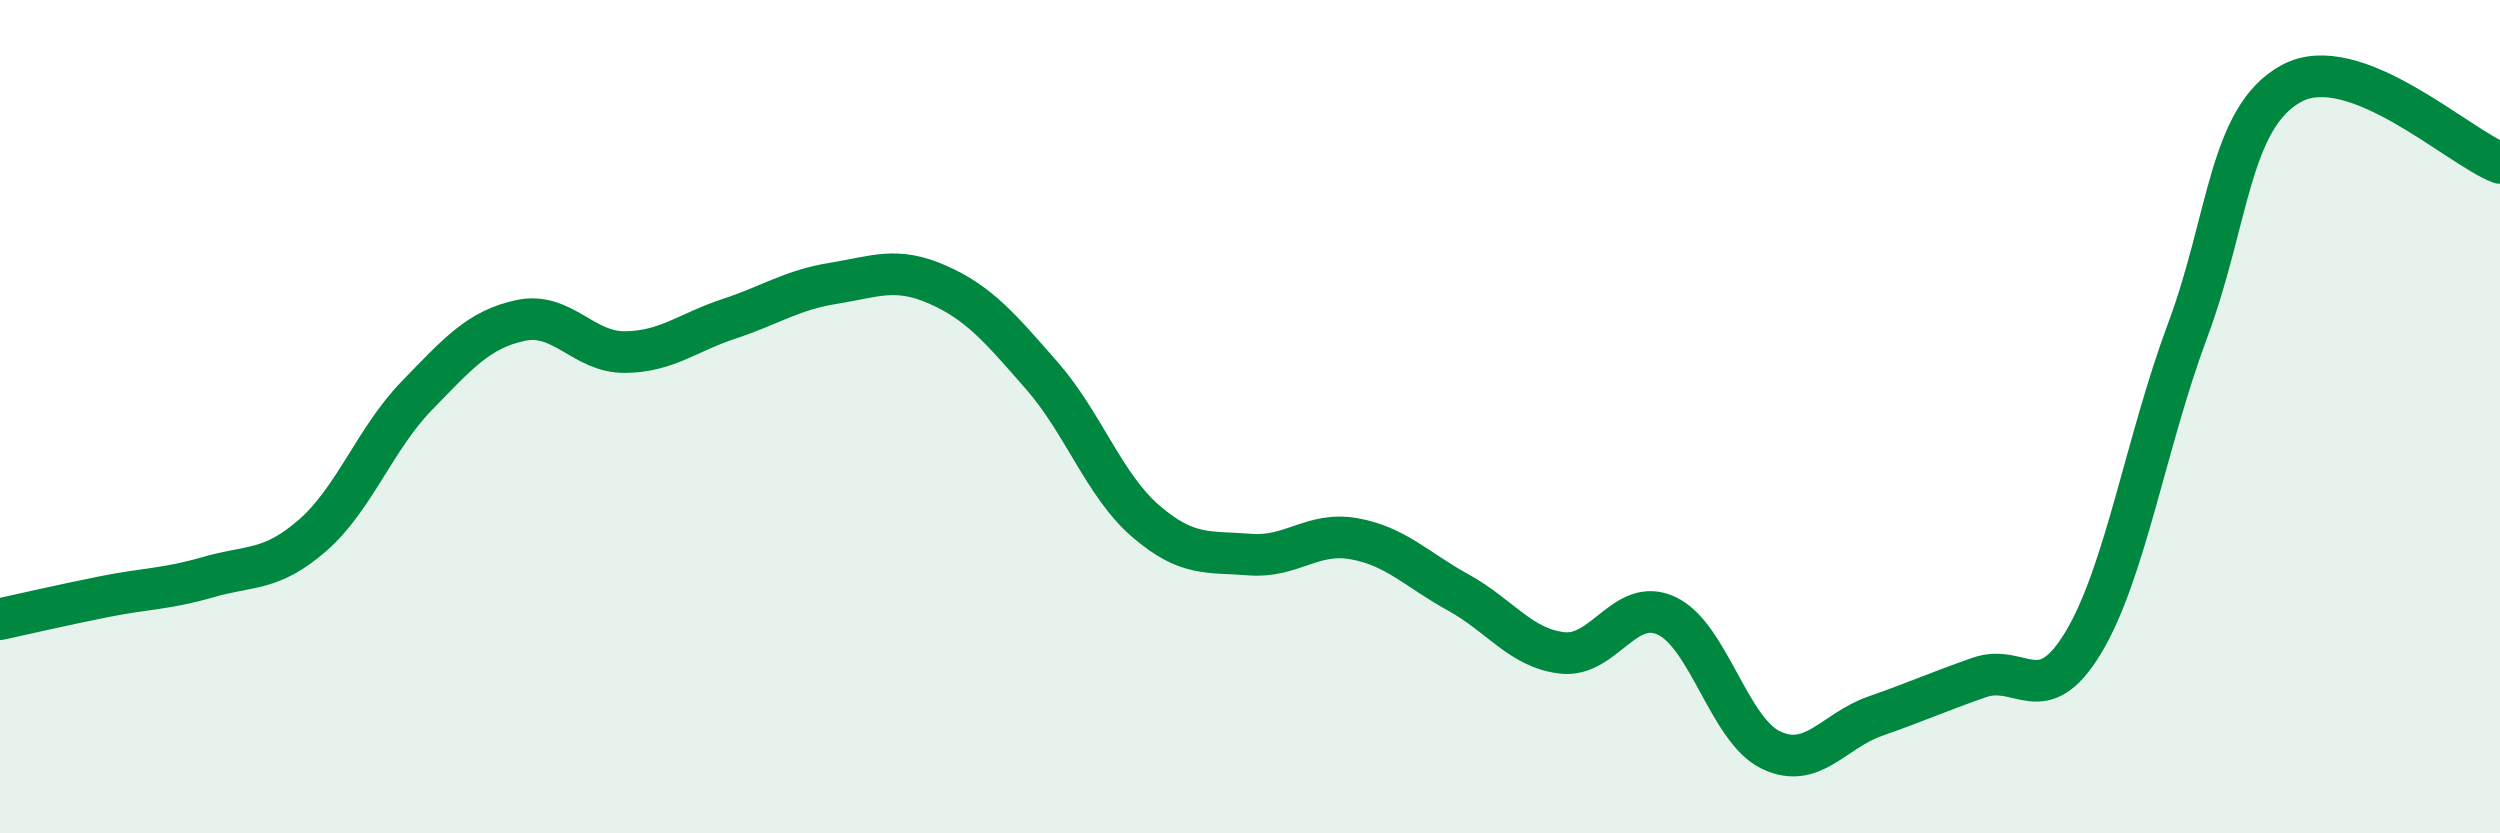 
    <svg width="60" height="20" viewBox="0 0 60 20" xmlns="http://www.w3.org/2000/svg">
      <path
        d="M 0,14.86 C 0.5,14.75 1.5,14.52 2.5,14.32 C 3.5,14.12 4,14.14 5,13.85 C 6,13.56 6.5,13.72 7.5,12.85 C 8.5,11.98 9,10.53 10,9.5 C 11,8.47 11.5,7.9 12.5,7.69 C 13.5,7.48 14,8.46 15,8.45 C 16,8.44 16.5,7.98 17.5,7.65 C 18.5,7.32 19,6.96 20,6.8 C 21,6.64 21.5,6.39 22.5,6.83 C 23.5,7.27 24,7.87 25,9.01 C 26,10.15 26.5,11.65 27.5,12.51 C 28.5,13.37 29,13.23 30,13.31 C 31,13.39 31.5,12.75 32.5,12.93 C 33.5,13.11 34,13.67 35,14.22 C 36,14.77 36.5,15.56 37.5,15.67 C 38.5,15.78 39,14.31 40,14.78 C 41,15.25 41.5,17.52 42.5,18 C 43.5,18.48 44,17.54 45,17.19 C 46,16.84 46.5,16.61 47.5,16.26 C 48.5,15.91 49,17.08 50,15.42 C 51,13.76 51.5,10.62 52.5,7.94 C 53.5,5.26 53.5,2.81 55,2 C 56.5,1.19 59,3.53 60,3.91L60 20L0 20Z"
        fill="#008740"
        opacity="0.1"
        stroke-linecap="round"
        stroke-linejoin="round"
      />
      <path
        d="M 0,14.86 C 0.5,14.75 1.5,14.52 2.5,14.32 C 3.5,14.12 4,14.14 5,13.85 C 6,13.56 6.5,13.72 7.5,12.85 C 8.5,11.98 9,10.53 10,9.5 C 11,8.47 11.5,7.9 12.5,7.69 C 13.5,7.48 14,8.46 15,8.45 C 16,8.44 16.5,7.98 17.5,7.65 C 18.5,7.32 19,6.96 20,6.8 C 21,6.64 21.5,6.39 22.5,6.83 C 23.5,7.27 24,7.87 25,9.01 C 26,10.15 26.5,11.65 27.5,12.51 C 28.5,13.37 29,13.23 30,13.31 C 31,13.39 31.5,12.75 32.5,12.93 C 33.5,13.11 34,13.67 35,14.22 C 36,14.77 36.5,15.56 37.5,15.67 C 38.5,15.78 39,14.31 40,14.78 C 41,15.25 41.5,17.52 42.5,18 C 43.5,18.48 44,17.54 45,17.19 C 46,16.84 46.5,16.61 47.5,16.26 C 48.5,15.91 49,17.08 50,15.42 C 51,13.76 51.5,10.62 52.5,7.94 C 53.5,5.26 53.5,2.81 55,2 C 56.5,1.19 59,3.53 60,3.91"
        stroke="#008740"
        stroke-width="1"
        fill="none"
        stroke-linecap="round"
        stroke-linejoin="round"
      />
    </svg>
  